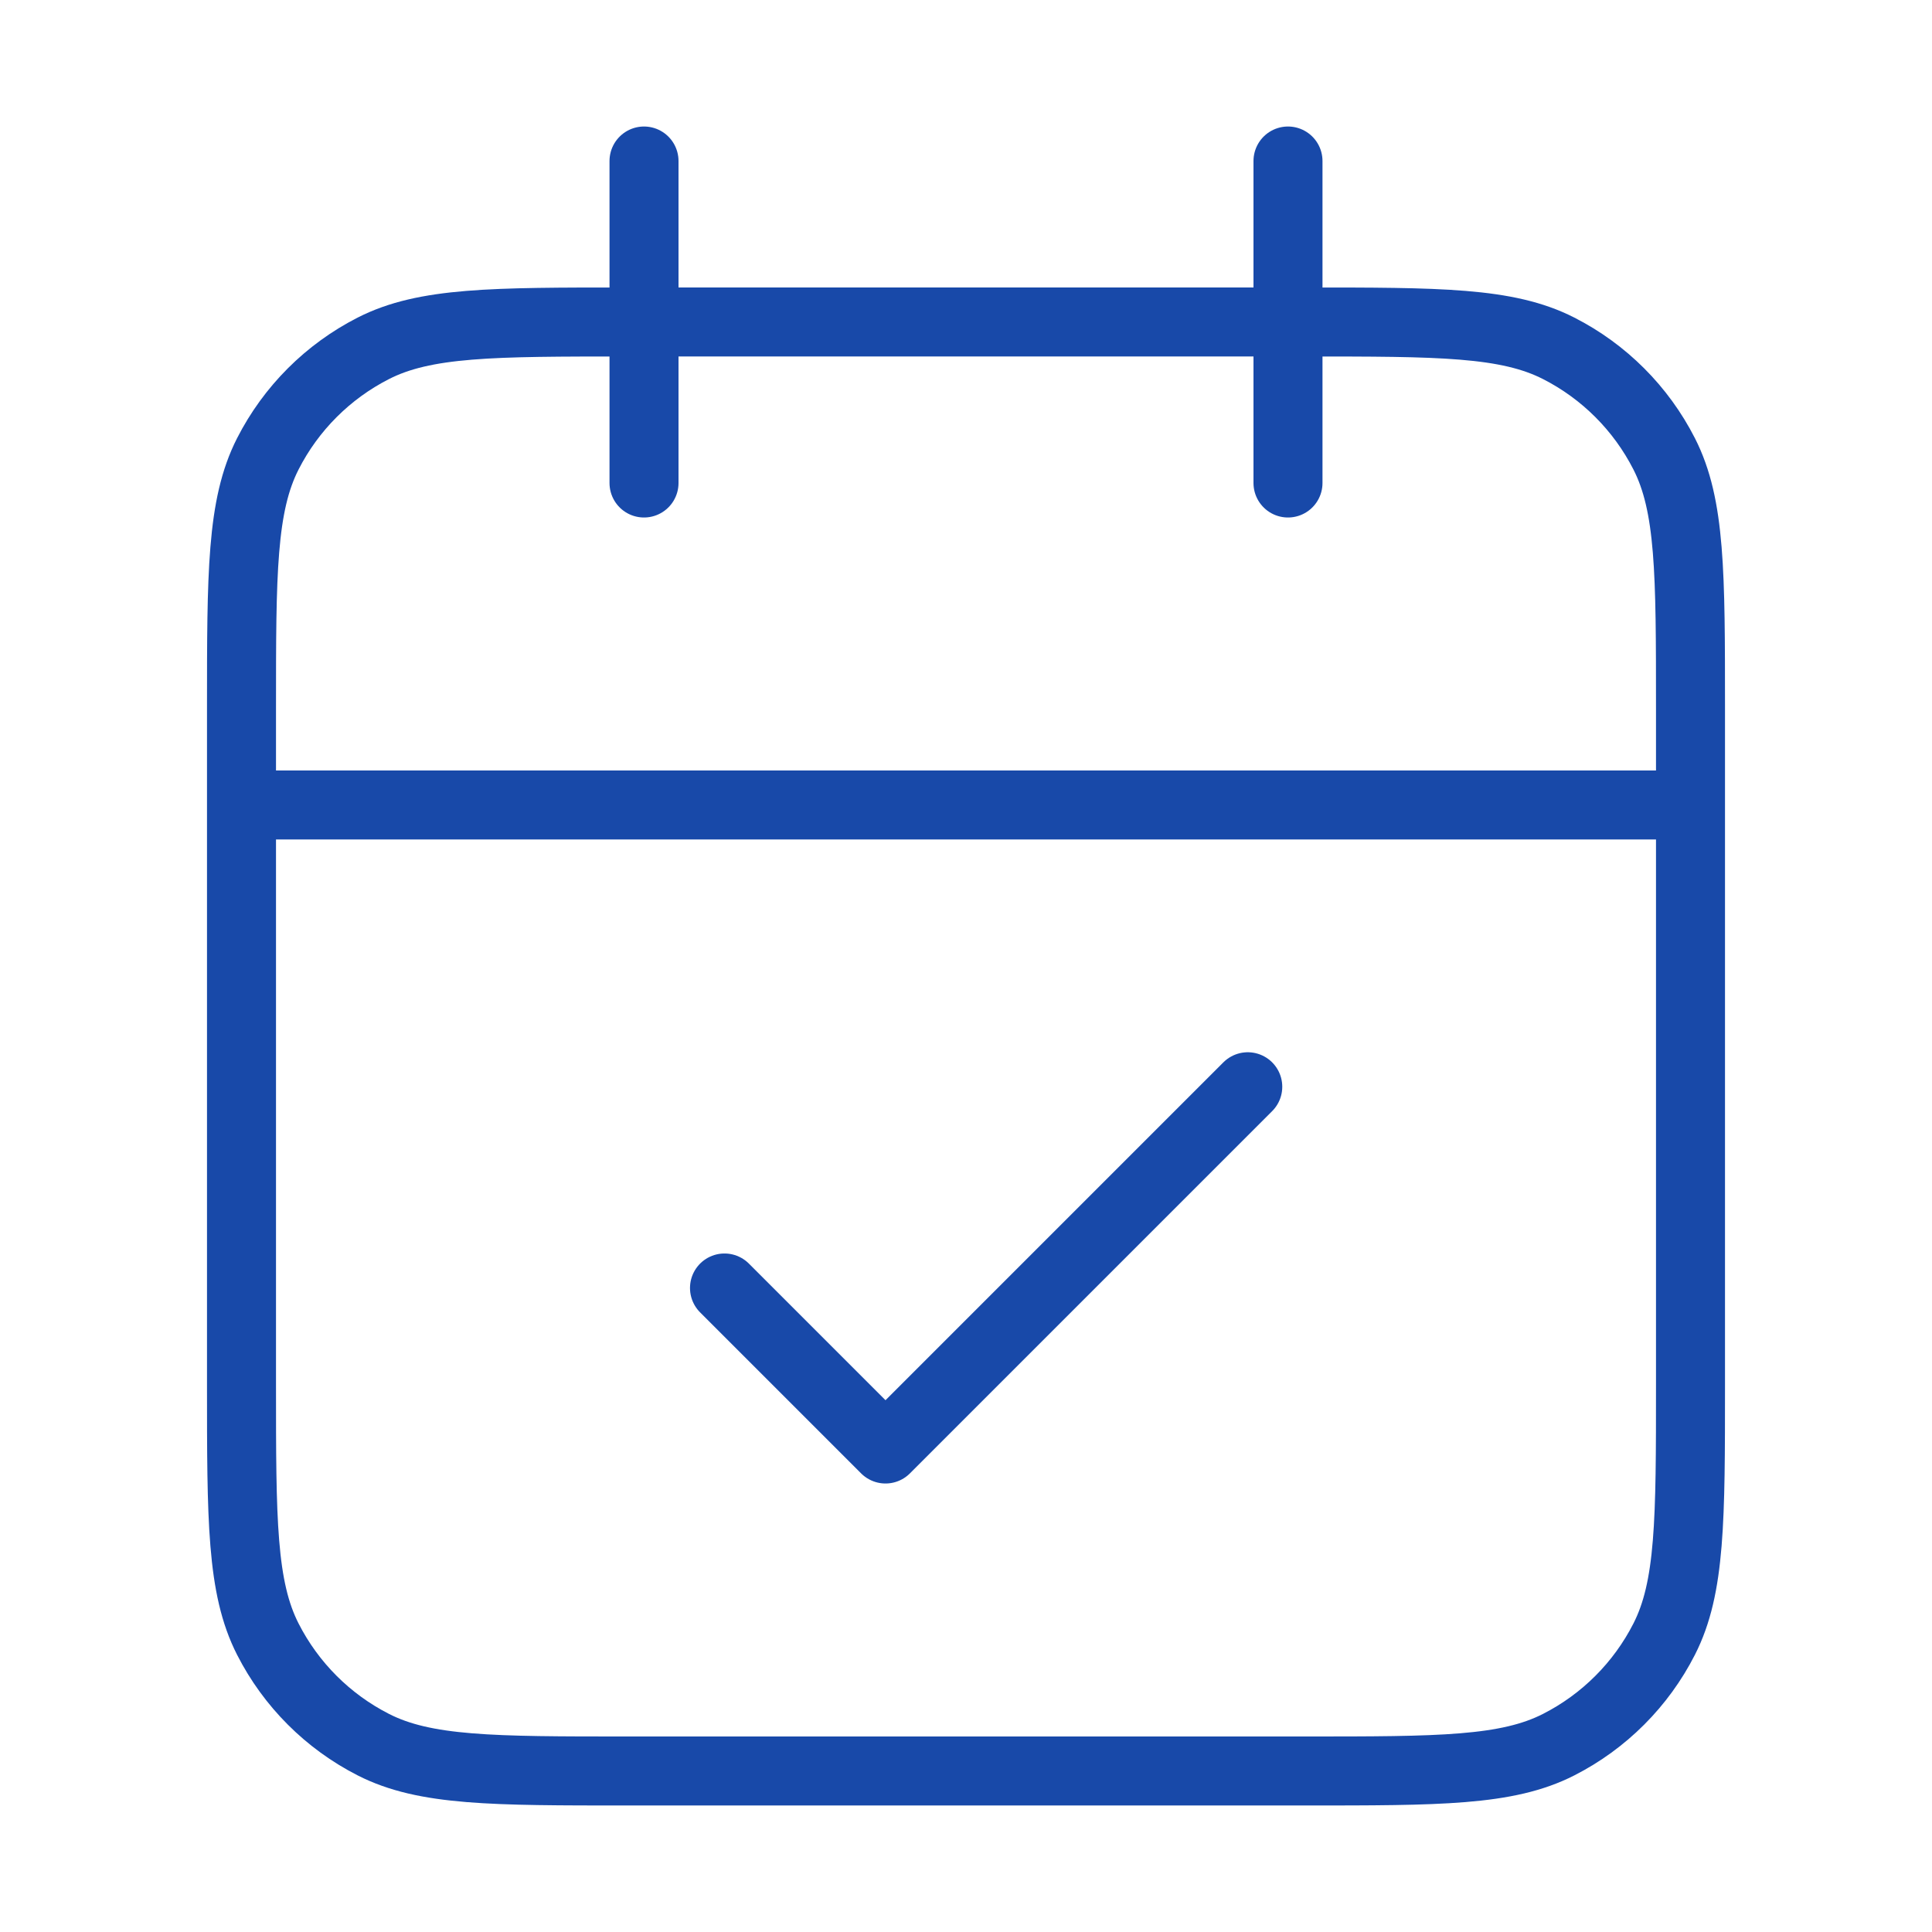 <svg width="56" height="56" viewBox="0 0 56 56" fill="none" xmlns="http://www.w3.org/2000/svg">
<path d="M49 23.333H7M37.333 4.667V14M18.667 4.667V14M21 37.333L25.667 42L36.167 31.5M18.2 51.333H37.8C41.72 51.333 43.681 51.333 45.178 50.57C46.495 49.899 47.566 48.828 48.237 47.511C49 46.014 49 44.054 49 40.133V20.533C49 16.613 49 14.653 48.237 13.155C47.566 11.838 46.495 10.767 45.178 10.096C43.681 9.333 41.72 9.333 37.8 9.333H18.2C14.28 9.333 12.319 9.333 10.822 10.096C9.505 10.767 8.434 11.838 7.763 13.155C7 14.653 7 16.613 7 20.533V40.133C7 44.054 7 46.014 7.763 47.511C8.434 48.828 9.505 49.899 10.822 50.57C12.319 51.333 14.28 51.333 18.2 51.333Z" stroke="#1849A9" stroke-width="2" stroke-linecap="round" stroke-linejoin="round"/>
</svg>
